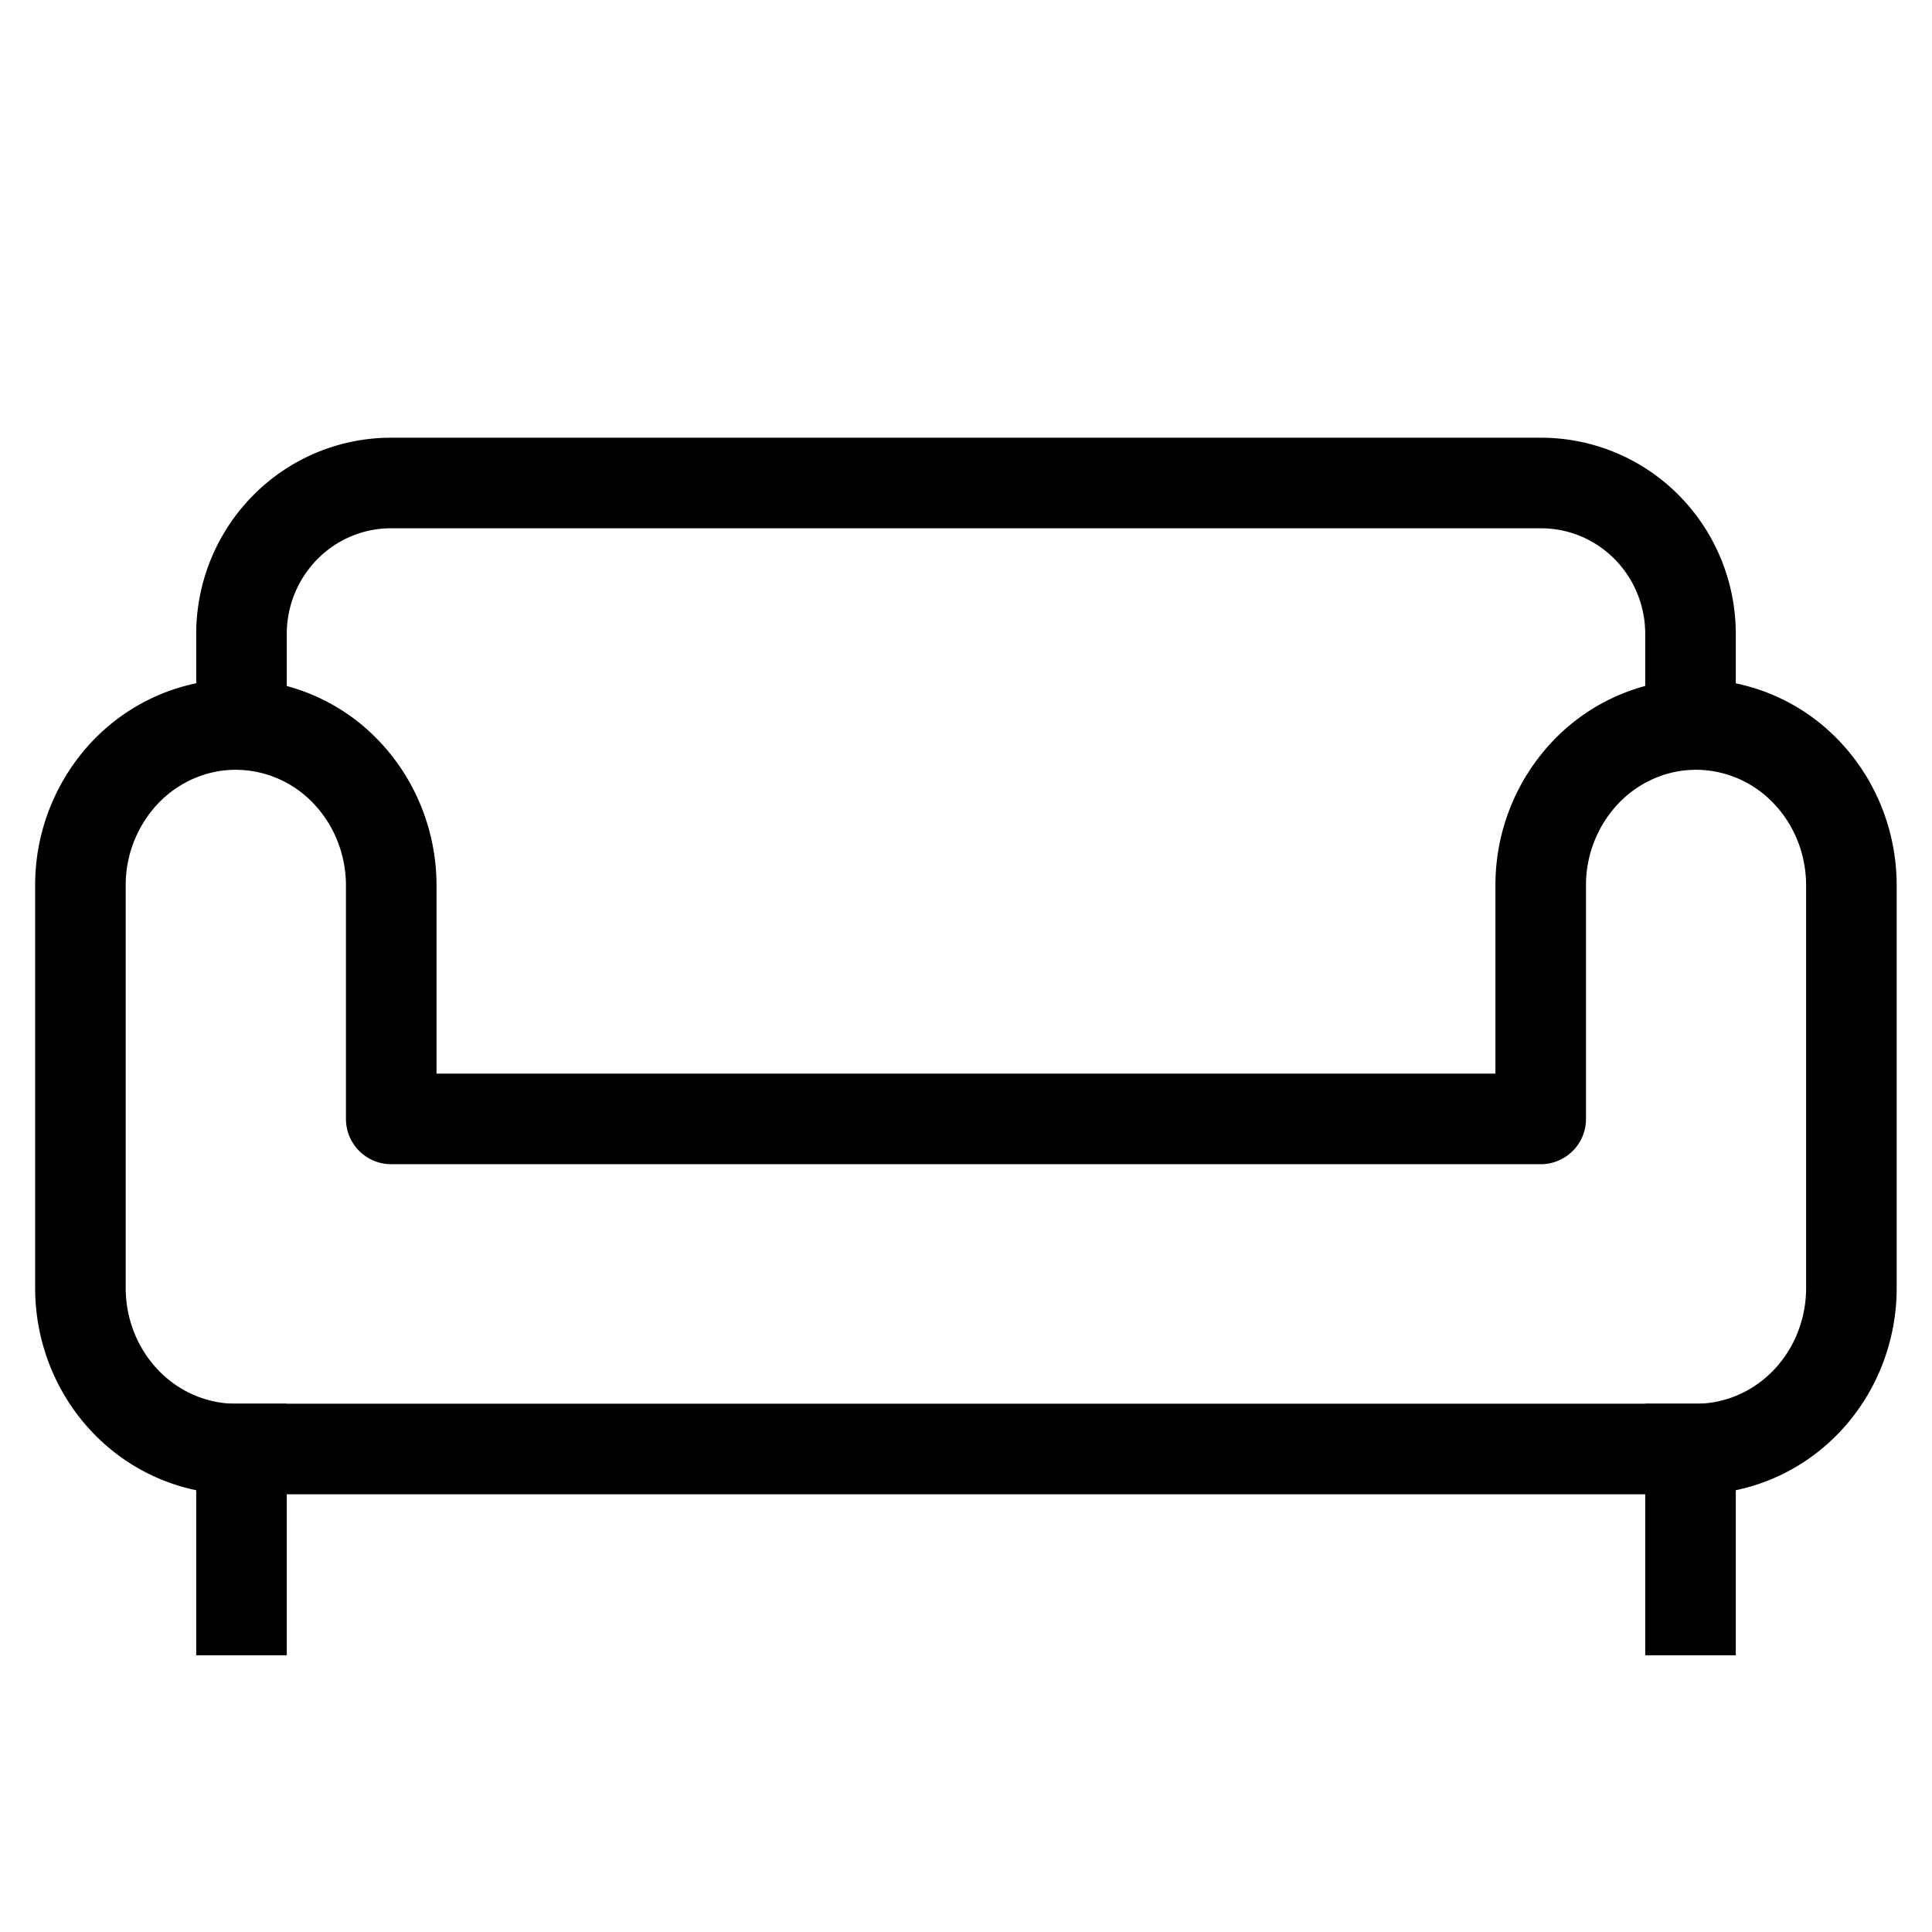 <?xml version="1.0" encoding="UTF-8"?><svg xmlns="http://www.w3.org/2000/svg" fill="none" viewBox="0 0 32 32" class="nuxt-icon !text-current !w-8 !h-8"><path stroke="currentColor" stroke-linecap="round" stroke-linejoin="round" stroke-width="1.5" d="M28 12v-1.5c0-.663-.26-1.299-.725-1.768A2.461 2.461 0 0 0 25.525 8H6.476c-.657 0-1.286.263-1.75.732A2.513 2.513 0 0 0 4 10.5V12"/><path stroke="currentColor" stroke-linecap="round" stroke-linejoin="round" stroke-width="1.5" d="M1.332 14.667v6.666c0 .708.271 1.386.754 1.886.482.5 1.137.781 1.82.781h24.186c.683 0 1.337-.281 1.82-.781.482-.5.753-1.178.753-1.886v-6.666c0-.708-.27-1.386-.753-1.886a2.528 2.528 0 0 0-1.82-.781c-.682 0-1.337.281-1.82.781a2.717 2.717 0 0 0-.753 1.886v3.866H6.48v-3.866c0-.708-.272-1.386-.754-1.886A2.529 2.529 0 0 0 3.905 12c-.682 0-1.337.281-1.82.781a2.717 2.717 0 0 0-.753 1.886Z"/><path stroke="currentColor" stroke-linecap="square" stroke-linejoin="round" stroke-width="1.5" d="M4 24v2.667M28 24v2.667"/></svg>